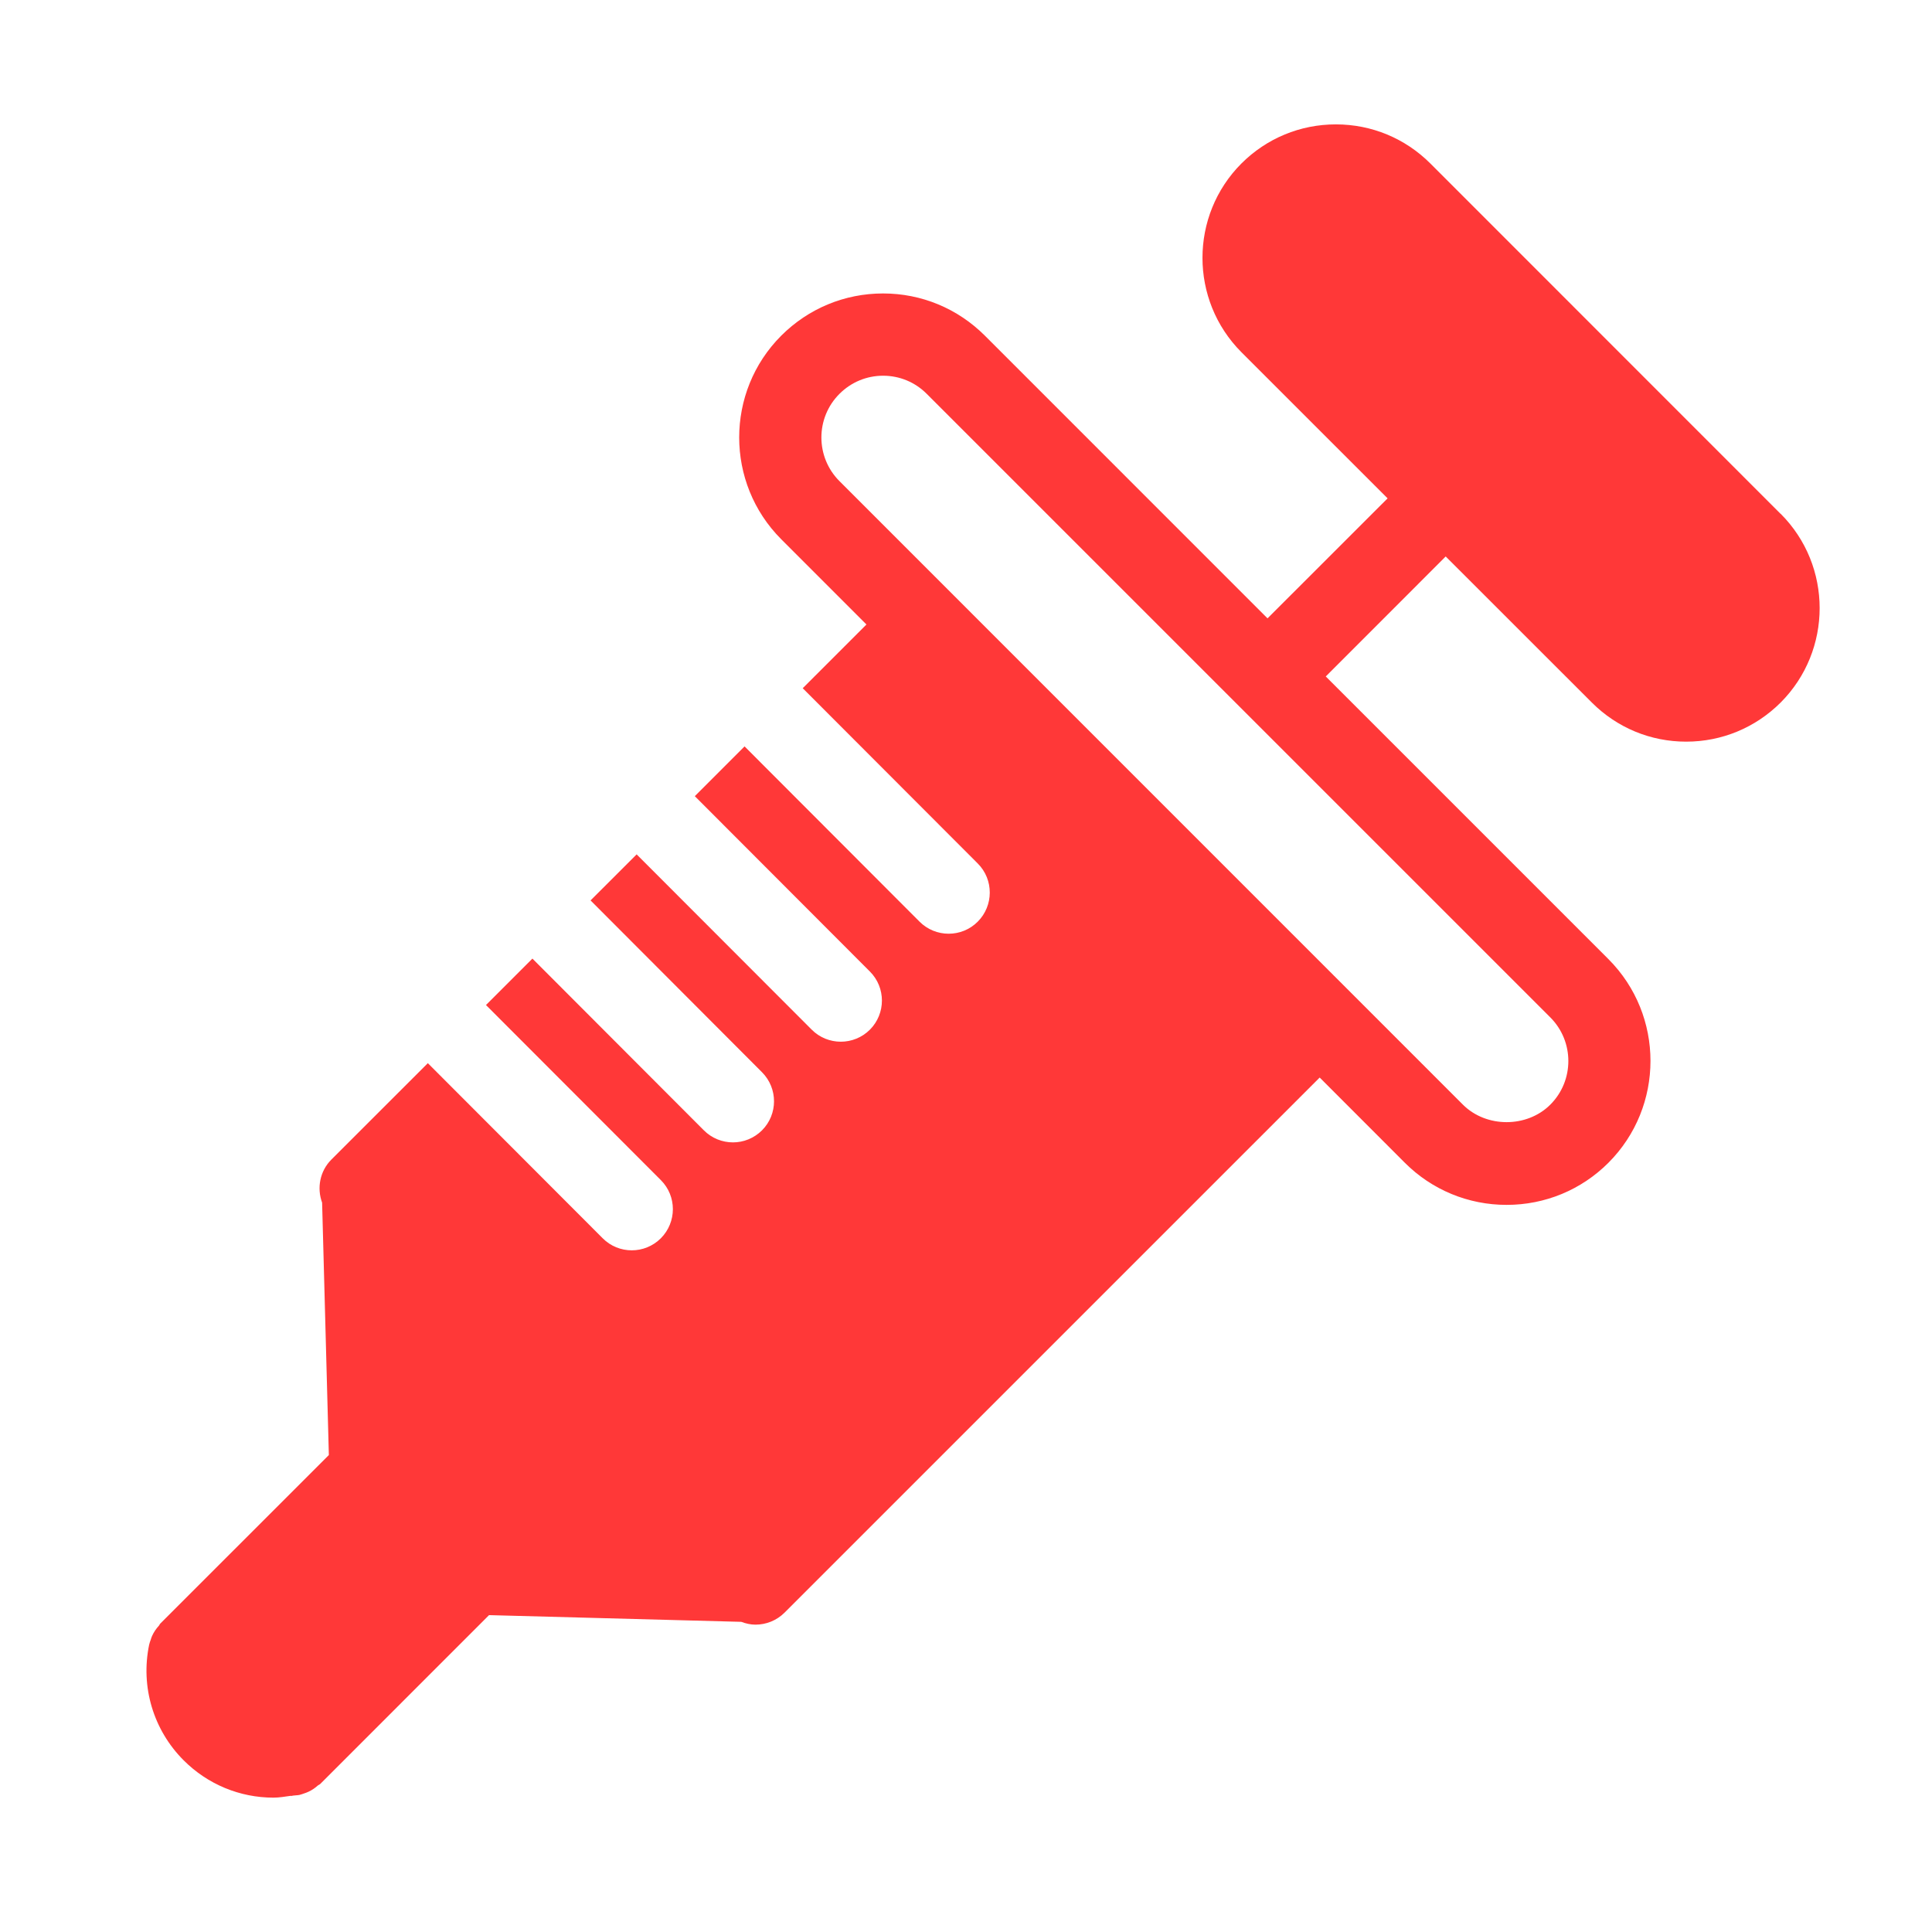 <?xml version="1.0" encoding="utf-8"?>
<!-- Generator: Adobe Illustrator 16.0.0, SVG Export Plug-In . SVG Version: 6.00 Build 0)  -->
<!DOCTYPE svg PUBLIC "-//W3C//DTD SVG 1.1//EN" "http://www.w3.org/Graphics/SVG/1.1/DTD/svg11.dtd">
<svg version="1.1" xmlns="http://www.w3.org/2000/svg" xmlns:xlink="http://www.w3.org/1999/xlink" x="0px" y="0px" width="55px"
	 height="55px" viewBox="322.5 322.5 55 55" enable-background="new 322.5 322.5 55 55" xml:space="preserve">
<g id="Calque_1" display="none">
	<g display="inline">
		<path fill="#FF3838" d="M358.672,341.186h2.184c-0.318-2.814-1.827-5.358-4.144-6.984
			C357.847,336.365,358.516,338.745,358.672,341.186z"/>
		<path fill="#FF3838" d="M349.928,343.384h-4.347c0.232,3.149,1.435,6.15,3.441,8.589c0.297,0.061,0.6,0.105,0.905,0.141V343.384z"
			/>
		<path fill="#FF3838" d="M349.928,341.186v-8.729c-0.306,0.034-0.608,0.078-0.905,0.14v0.001c-2.007,2.438-3.209,5.438-3.441,8.588
			H349.928z"/>
		<path fill="#FF3838" d="M352.127,343.384v8.729c0.306-0.034,0.607-0.08,0.904-0.141l0,0c2.007-2.439,3.209-5.44,3.442-8.589
			H352.127z"/>
		<path fill="#FF3838" d="M352.127,332.457v8.73h4.347c-0.233-3.15-1.436-6.15-3.442-8.589
			C352.734,332.537,352.433,332.492,352.127,332.457L352.127,332.457z"/>
		<path fill="#FF3838" d="M368.614,325.796h-35.175c-0.854-0.018-1.682,0.305-2.3,0.896c-0.618,0.591-0.977,1.404-0.997,2.258
			v42.055c0.02,0.854,0.378,1.667,0.997,2.259c0.619,0.592,1.446,0.913,2.3,0.896h35.175c0.856,0.017,1.684-0.305,2.301-0.896
			s0.978-1.404,0.996-2.259v-42.055c-0.019-0.854-0.379-1.667-0.996-2.258C370.298,326.101,369.471,325.779,368.614,325.796
			L368.614,325.796z M360.919,368.664h-19.784c-0.607,0-1.099-0.49-1.099-1.099c0-0.606,0.492-1.1,1.099-1.1h19.784
			c0.608,0,1.101,0.493,1.101,1.1C362.02,368.174,361.527,368.664,360.919,368.664z M360.919,364.268h-19.784
			c-0.607,0-1.099-0.492-1.099-1.099s0.492-1.1,1.099-1.1h19.784c0.608,0,1.101,0.493,1.101,1.1S361.527,364.268,360.919,364.268z
			 M360.919,359.872h-19.784c-0.607,0-1.099-0.493-1.099-1.099c0-0.608,0.492-1.1,1.099-1.1h19.784c0.608,0,1.101,0.491,1.101,1.1
			C362.02,359.379,361.527,359.872,360.919,359.872z M351.026,354.375c-3.206,0-6.282-1.271-8.549-3.539
			c-2.268-2.269-3.542-5.344-3.542-8.551c0-3.207,1.274-6.282,3.542-8.549c2.268-2.268,5.343-3.542,8.549-3.542
			c3.207,0,6.283,1.274,8.551,3.542c2.268,2.267,3.542,5.343,3.542,8.549c-0.005,3.206-1.28,6.279-3.547,8.545
			C357.306,353.098,354.232,354.372,351.026,354.375z"/>
		<path fill="#FF3838" d="M343.381,341.186c0.157-2.44,0.825-4.82,1.962-6.984c-2.318,1.626-3.828,4.17-4.144,6.984H343.381z"/>
		<path fill="#FF3838" d="M358.672,343.384c-0.156,2.439-0.825,4.819-1.96,6.984c2.316-1.628,3.826-4.17,4.144-6.984H358.672z"/>
		<path fill="#FF3838" d="M343.381,343.384h-2.182c0.317,2.814,1.826,5.356,4.144,6.984
			C344.207,348.203,343.538,345.823,343.381,343.384z"/>
	</g>
</g>
<g id="Calque_2">
	<path fill="#FF3838" d="M373.189,337.127l-9.971-9.974c-0.719-0.717-1.672-1.112-2.688-1.112s-1.969,0.395-2.688,1.112
		c-1.48,1.482-1.48,3.893,0,5.375l4.16,4.159l-3.418,3.416l-8.047-8.048c-0.774-0.773-1.803-1.201-2.897-1.201
		c-1.096,0-2.125,0.428-2.899,1.201c-1.597,1.598-1.597,4.198,0,5.797l2.425,2.426l-1.814,1.814l4.984,4.991
		c0.456,0.457,0.454,1.199-0.003,1.656c-0.228,0.228-0.526,0.342-0.827,0.342c-0.299,0-0.599-0.114-0.828-0.343l-4.982-4.99
		l-1.416,1.417l4.984,4.992c0.457,0.457,0.456,1.198,0,1.656c-0.229,0.228-0.529,0.342-0.828,0.342s-0.601-0.114-0.829-0.344
		l-4.983-4.989l-1.312,1.311l4.88,4.89c0.457,0.458,0.457,1.199,0,1.656c-0.229,0.227-0.527,0.342-0.826,0.342
		c-0.3,0-0.602-0.115-0.83-0.345l-4.879-4.887l-1.322,1.322l4.979,4.985c0.457,0.457,0.454,1.199-0.002,1.656
		c-0.229,0.228-0.527,0.342-0.828,0.342c-0.298,0-0.6-0.114-0.828-0.345l-4.976-4.983l-2.745,2.743
		c-0.332,0.332-0.417,0.814-0.265,1.228l0.192,7.185l-4.801,4.8c-0.017,0.017-0.021,0.042-0.038,0.059
		c-0.077,0.084-0.144,0.181-0.193,0.29c-0.017,0.035-0.026,0.068-0.038,0.106c-0.017,0.047-0.035,0.094-0.046,0.145
		c-0.248,1.197,0.119,2.427,0.984,3.292c0.687,0.687,1.604,1.061,2.554,1.061c0.163,0,0.329-0.029,0.494-0.052
		c0.005,0,0.01,0.004,0.016,0.004c0.017,0,0.031-0.01,0.049-0.01c0.061-0.01,0.121-0.007,0.18-0.019
		c0.048-0.012,0.092-0.028,0.135-0.043c0.045-0.017,0.086-0.028,0.128-0.05c0.098-0.046,0.185-0.106,0.265-0.178
		c0.023-0.018,0.051-0.024,0.07-0.046l4.801-4.802l7.18,0.191c0.13,0.049,0.268,0.08,0.404,0.08c0.301,0,0.6-0.114,0.83-0.343
		l15.233-15.232l2.424,2.426c0.773,0.773,1.805,1.199,2.898,1.199s2.125-0.426,2.898-1.199c1.596-1.599,1.596-4.199,0-5.797
		l-8.047-8.047l3.414-3.416l4.162,4.16c0.717,0.717,1.67,1.112,2.684,1.112s1.969-0.396,2.688-1.112
		c1.482-1.483,1.482-3.895,0.002-5.375L373.189,337.127z M366.633,351.462c0.686,0.686,0.686,1.801,0,2.486
		c-0.664,0.663-1.822,0.663-2.486,0l-17.749-17.751c-0.686-0.685-0.686-1.801,0-2.485c0.332-0.332,0.773-0.516,1.242-0.516
		s0.911,0.183,1.242,0.516L366.633,351.462z"/>
</g>
</svg>
